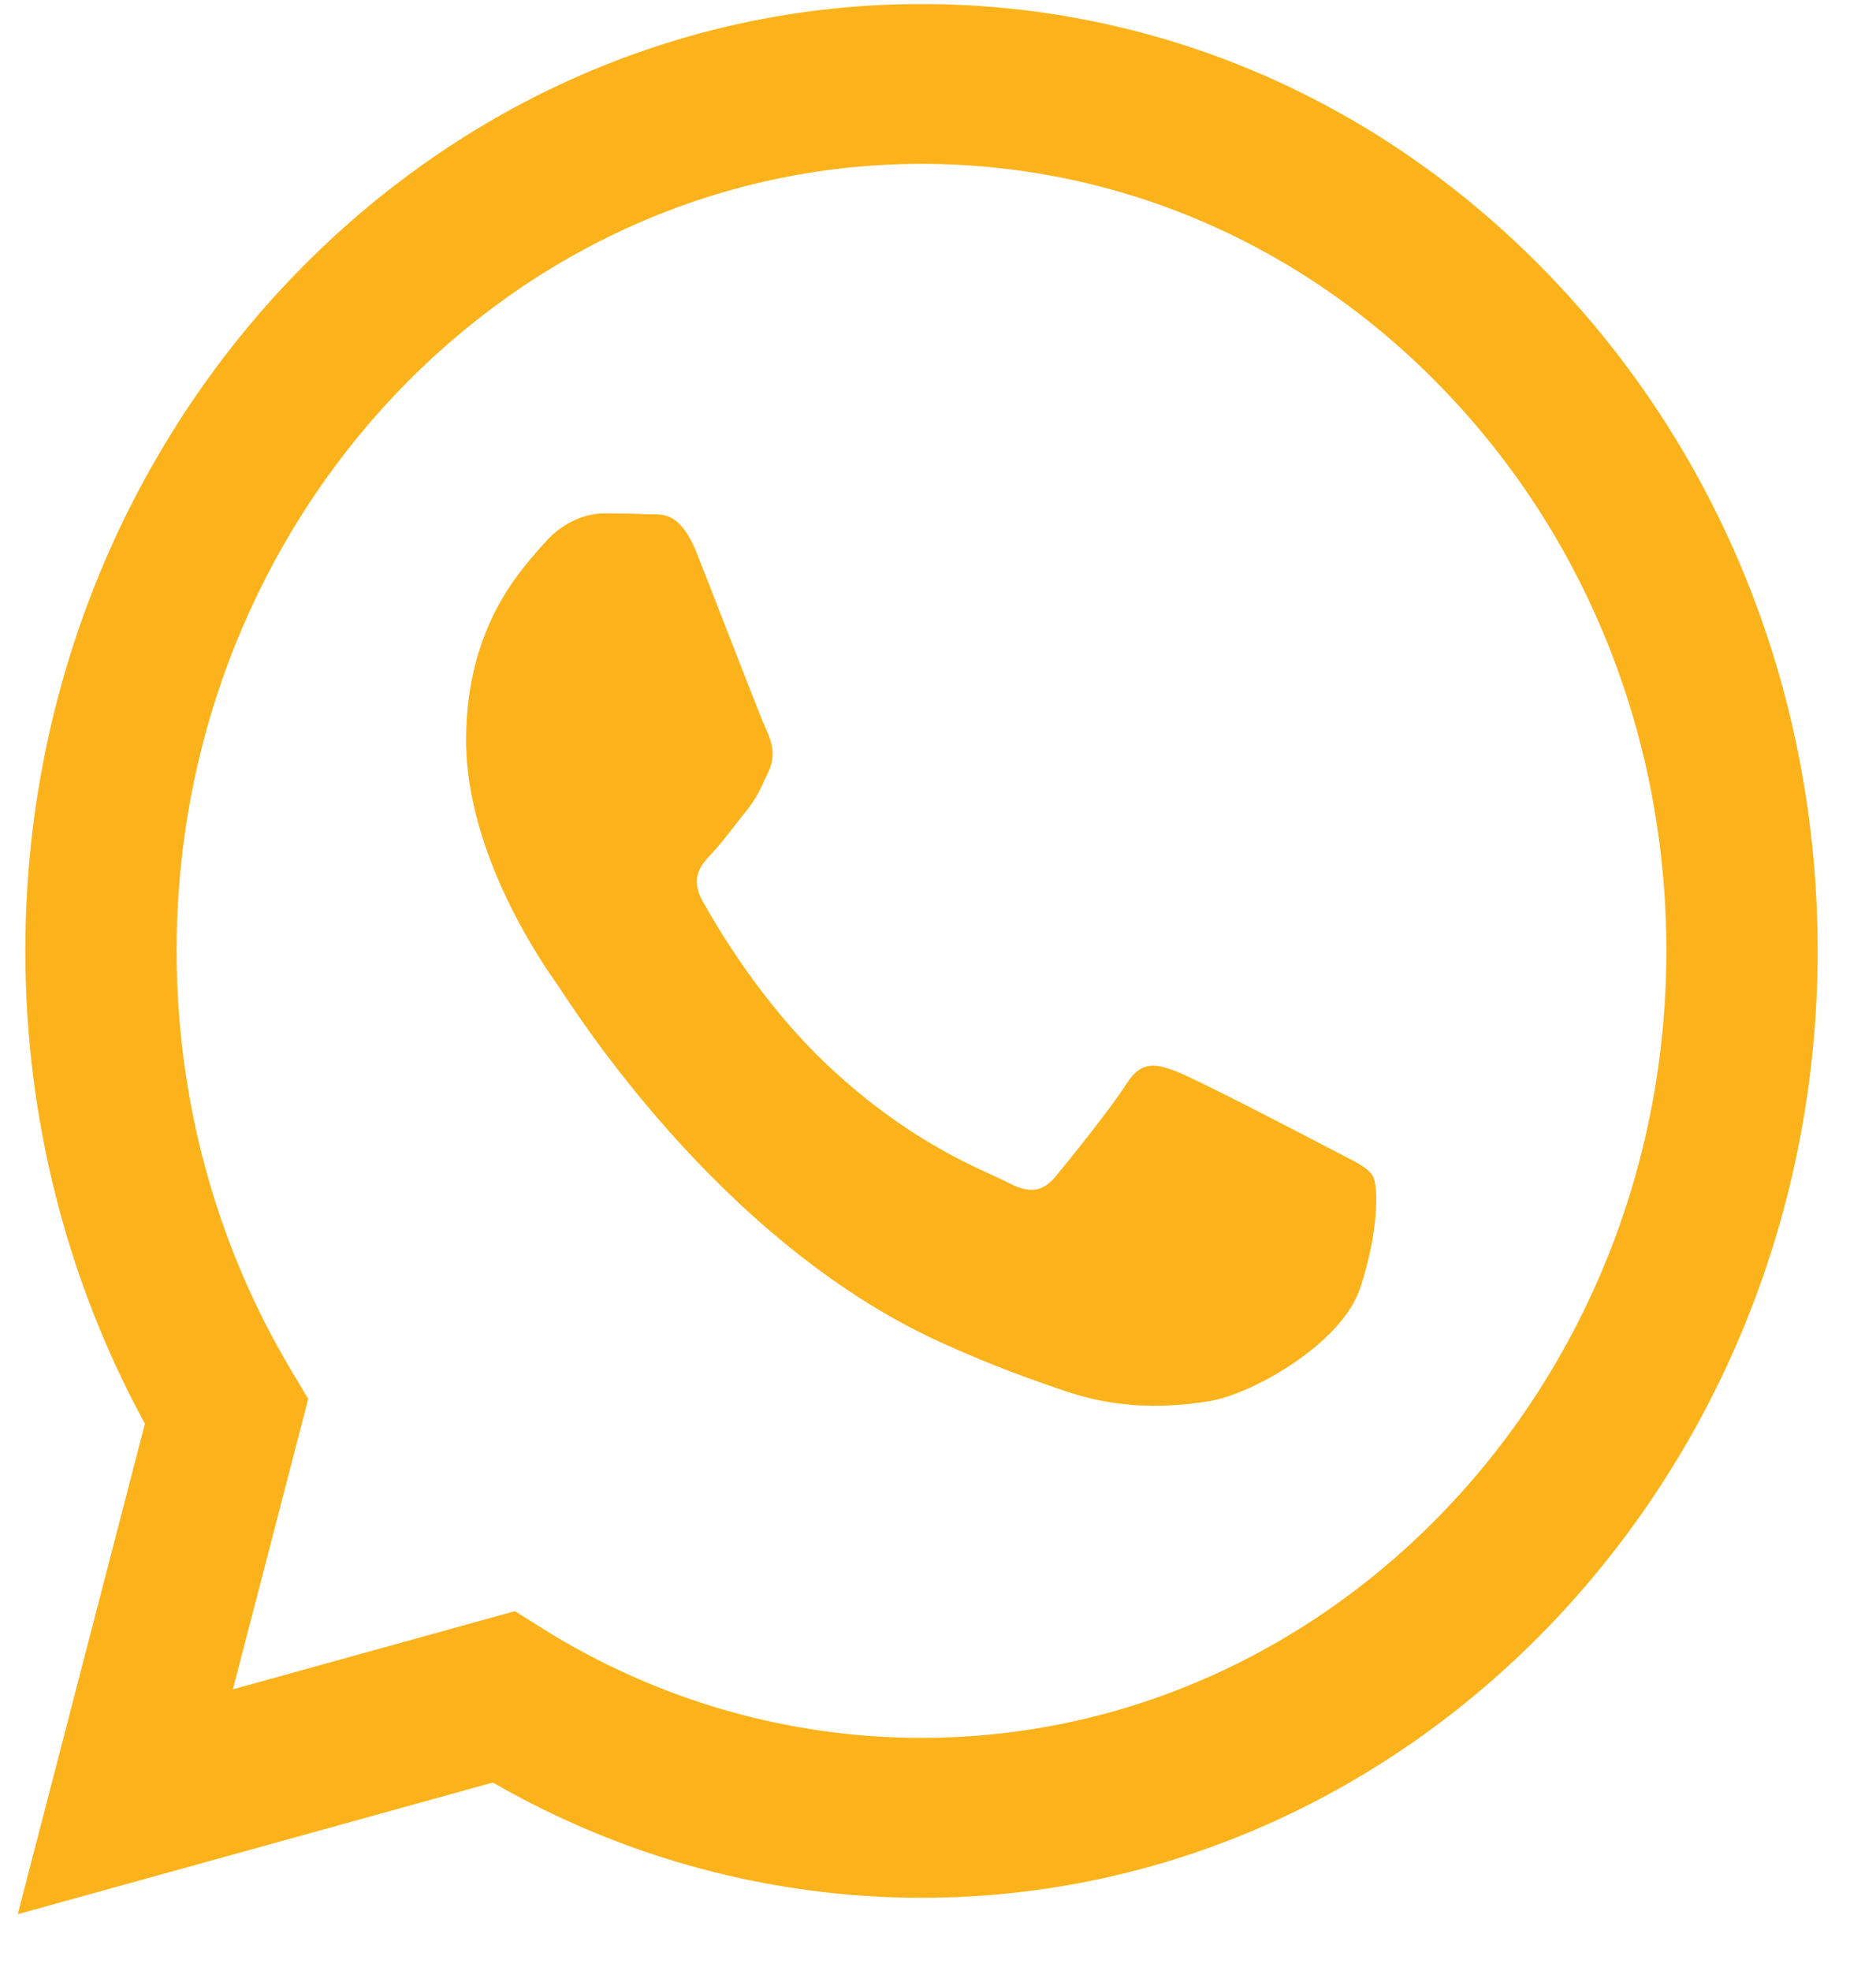 <svg width="20" height="21" viewBox="0 0 20 21" fill="none" xmlns="http://www.w3.org/2000/svg">
<path fill-rule="evenodd" clip-rule="evenodd" d="M16.582 3.001C14.779 1.094 12.38 0.044 9.824 0.043C4.558 0.043 0.272 4.567 0.27 10.127C0.269 11.904 0.709 13.639 1.545 15.169L0.189 20.395L5.254 18.992C6.65 19.796 8.221 20.219 9.82 20.22H9.824C15.089 20.22 19.376 15.695 19.378 10.135C19.379 7.44 18.386 4.907 16.582 3.001ZM9.824 18.516H9.821C8.396 18.516 6.998 18.112 5.779 17.348L5.489 17.166L2.483 17.999L3.286 14.905L3.097 14.588C2.302 13.254 1.882 11.711 1.883 10.128C1.884 5.506 5.447 1.746 9.827 1.746C11.948 1.747 13.942 2.62 15.441 4.204C16.941 5.789 17.766 7.895 17.765 10.134C17.763 14.756 14.201 18.516 9.824 18.516ZM14.18 12.239C13.941 12.113 12.767 11.503 12.549 11.419C12.33 11.335 12.171 11.293 12.011 11.545C11.852 11.797 11.395 12.365 11.255 12.533C11.116 12.701 10.977 12.722 10.738 12.596C10.499 12.47 9.73 12.204 8.818 11.345C8.109 10.677 7.63 9.852 7.49 9.6C7.351 9.348 7.476 9.211 7.595 9.086C7.702 8.973 7.834 8.791 7.953 8.644C8.073 8.497 8.112 8.392 8.192 8.224C8.271 8.056 8.232 7.908 8.172 7.782C8.112 7.656 7.635 6.416 7.436 5.911C7.242 5.42 7.045 5.487 6.899 5.479C6.76 5.472 6.6 5.47 6.441 5.47C6.282 5.47 6.024 5.533 5.805 5.785C5.586 6.038 4.969 6.647 4.969 7.887C4.969 9.128 5.825 10.326 5.944 10.494C6.063 10.662 7.627 13.207 10.022 14.299C10.592 14.559 11.036 14.713 11.383 14.83C11.955 15.021 12.475 14.994 12.887 14.93C13.345 14.857 14.299 14.32 14.498 13.731C14.697 13.143 14.697 12.638 14.637 12.533C14.578 12.428 14.418 12.365 14.18 12.239Z" fill="#FCB31B"/>
</svg>
